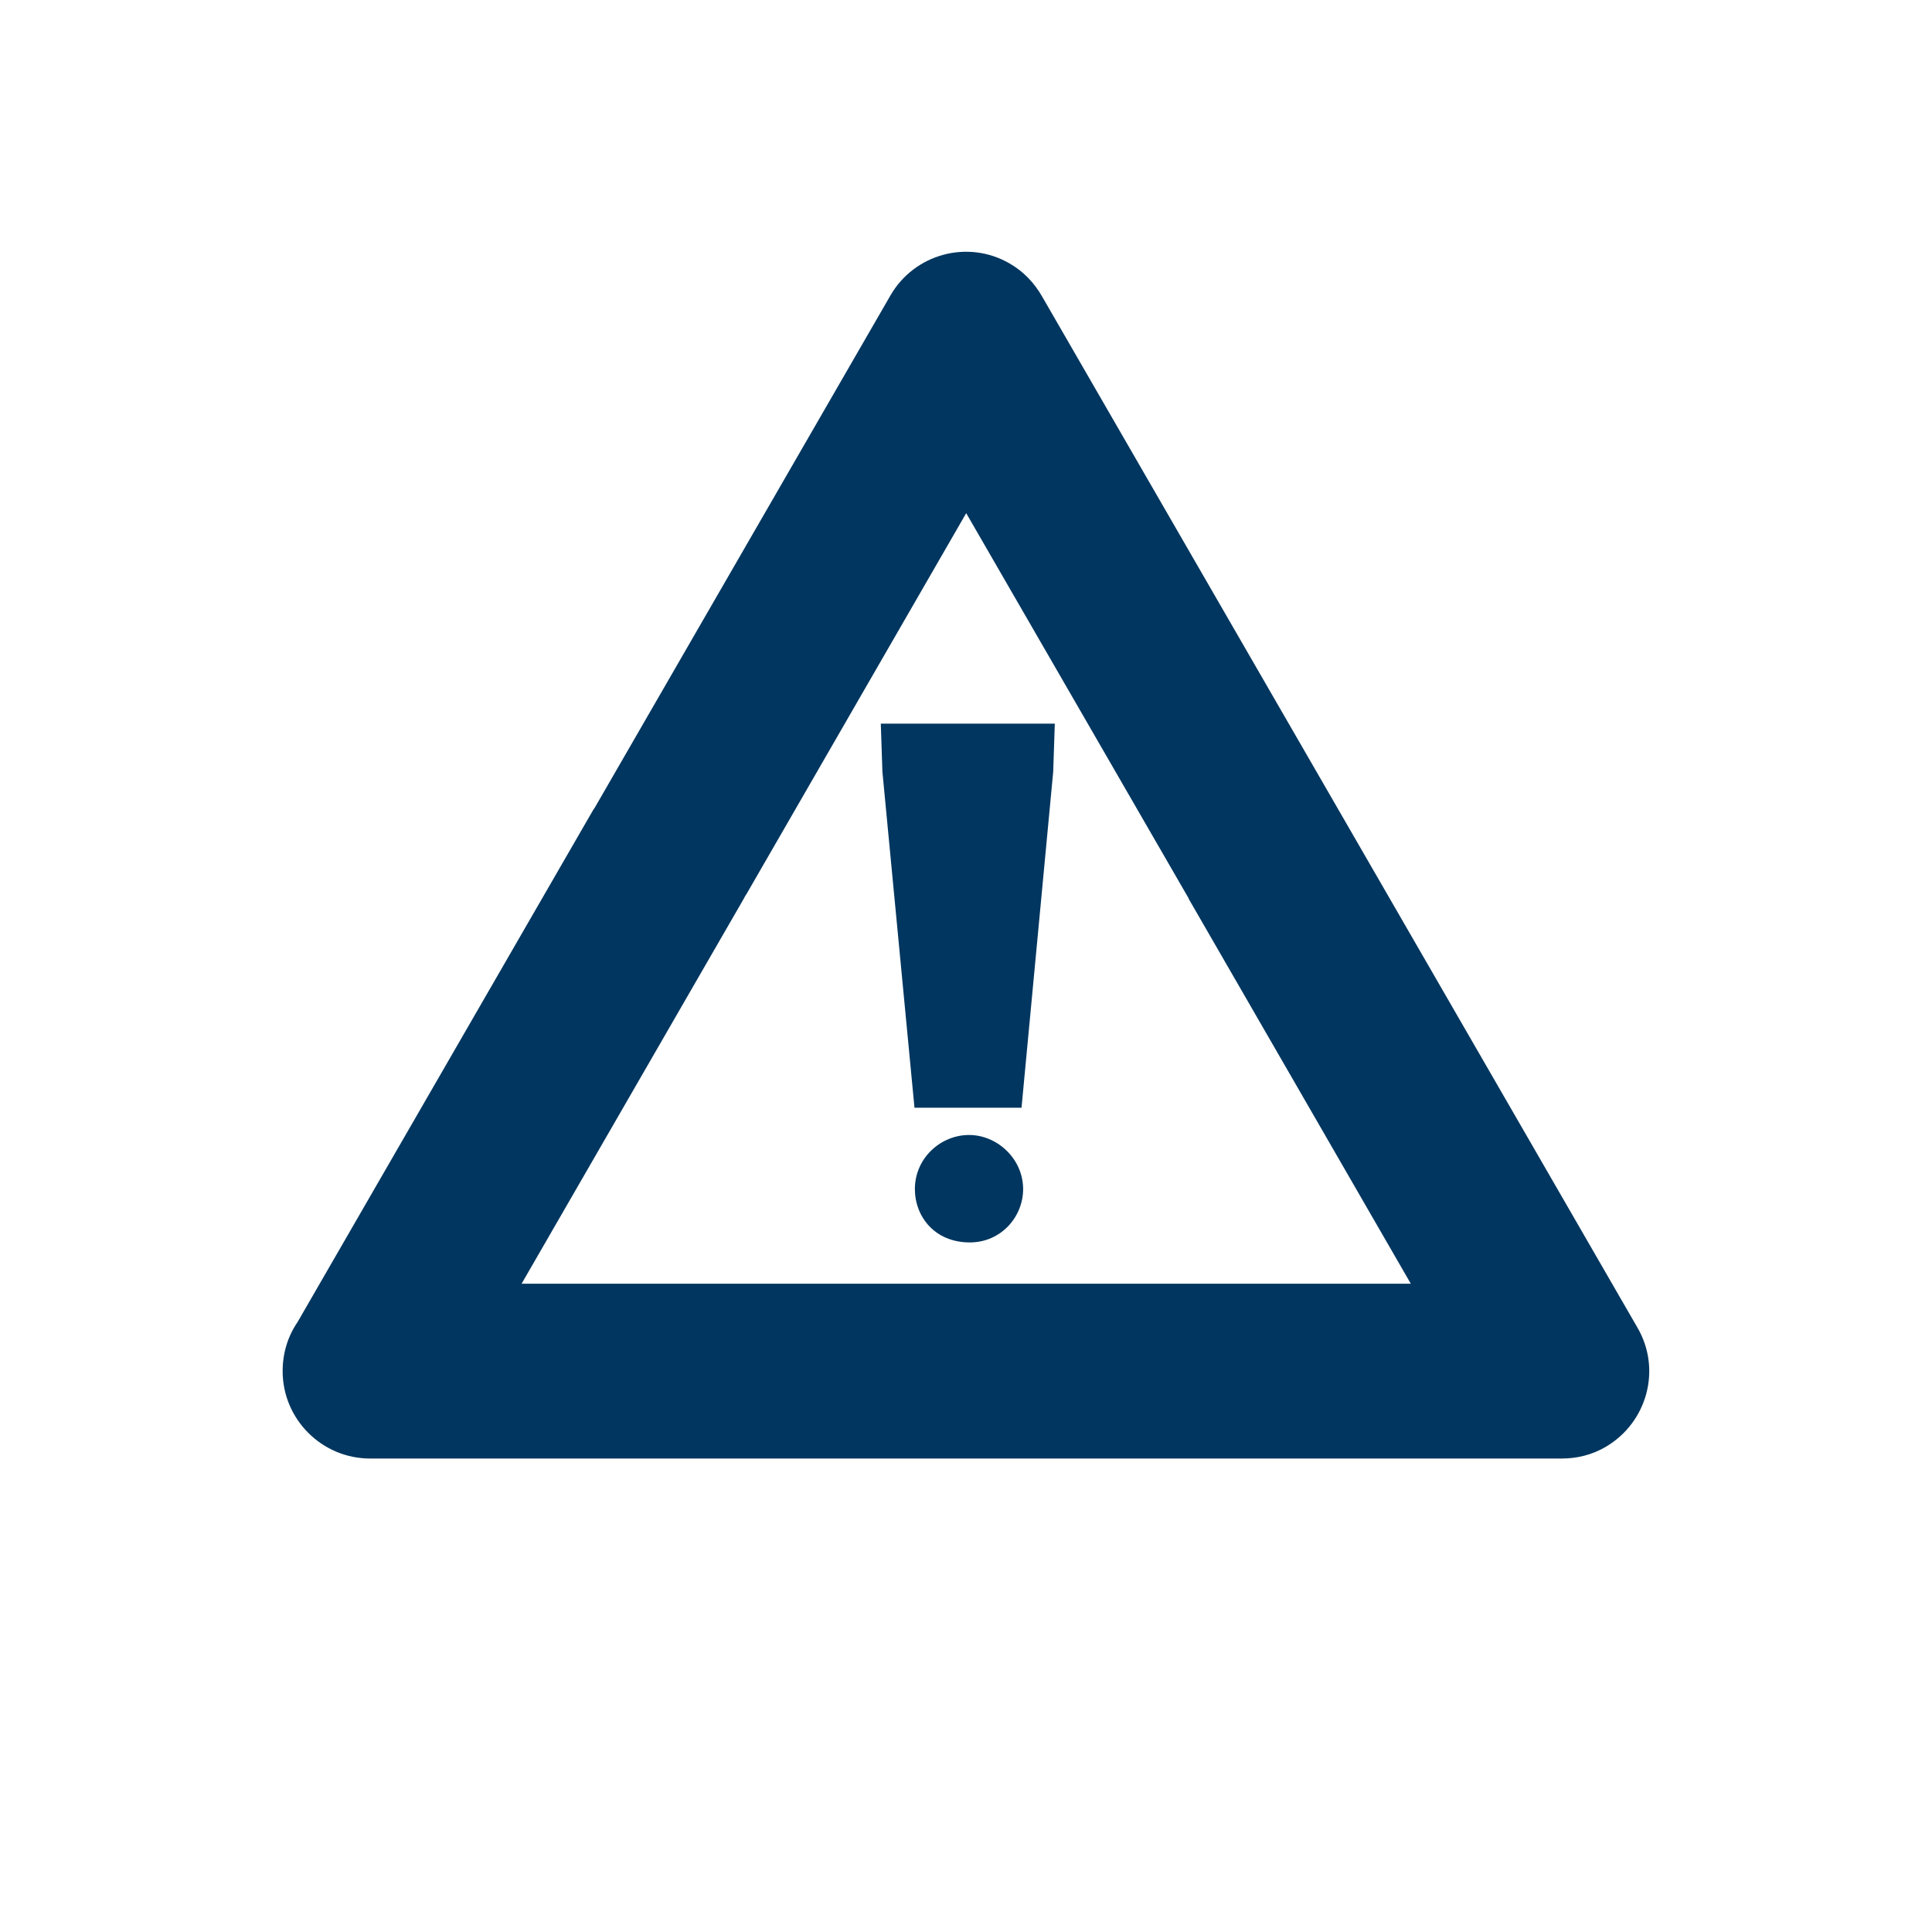 <?xml version="1.0" encoding="utf-8"?>
<!-- Generator: Adobe Illustrator 19.0.0, SVG Export Plug-In . SVG Version: 6.00 Build 0)  -->
<svg version="1.1" xmlns="http://www.w3.org/2000/svg" xmlns:xlink="http://www.w3.org/1999/xlink" x="0px" y="0px"
	 viewBox="0 0 481.9 481.9" style="enable-background:new 0 0 481.9 481.9;" xml:space="preserve">
<style type="text/css">
	.st0{display:none;}
	.st1{display:inline;fill:#BACE0D;}
	.st2{display:inline;fill-rule:evenodd;clip-rule:evenodd;fill:#00365F;}
	.st3{fill-rule:evenodd;clip-rule:evenodd;fill:#00365F;}
</style>
<g id="bollo_verde" class="st0">
	<circle class="st1" cx="240.9" cy="240.9" r="238.4"/>
</g>
<g id="antincendio" class="st0">
	<path class="st2" d="M116.5,289c26.4-42.4,54.4-57.9-3-109.9c0,0,103.8,28.9,99.5,74.6c-7.4,29.5-0.8,36.6,6.9,34.2
		c26.9-8.3,3.2-38.7-4-58.7c-10.6-29.5-18.2-60.4-6.7-84c17.3-35.5,72.5-61.8,72.5-61.8c-24.3,19.3-43.6,82.6-9.8,122
		c27.7,32.4,7.3-13.4,23.3-42.8c15.5-28.5,61.5-42,61.5-42s-61.5,42,0.4,139.2c15.8,24.8,28.3,52.7,29.7,77.2
		c-0.2,36.1-10.2,64.3-26.4,85.4c-75.5-41.7-153.5-49.6-235.6,0C91.7,387.6,85,339.5,116.5,289L116.5,289z M162.1,169.5
		c-35.7-40.3-44.7-43.3-52.7-100.9c0,0-21.7,51.7-8.7,72C113.8,160.9,162.1,169.5,162.1,169.5z"/>
</g>
<g id="bonifica_amianto">
	<g>
		<path class="st3" d="M408.4,331.1l-74.3-128.7l0,0L259.9,73.9c-1.9-3.3-4.6-6.2-8.1-8.2c-10.4-6-23.7-2.4-29.7,8l-73.6,127.5
			c-0.2,0.4-0.5,0.7-0.7,1.1L74.2,329.8c-2.4,3.5-3.7,7.7-3.7,12.2c0,12,9.8,21.8,21.8,21.8H241h148.6v0c3.7,0,7.5-0.9,10.9-2.9
			C410.9,354.8,414.5,341.5,408.4,331.1z M241,320.2H130.1l55.4-96c0.2-0.4,0.4-0.8,0.7-1.2l54.8-95l55.5,96.1l0,0.1l0,0l55.4,96
			H241z"/>
		<path class="st3" d="M241.7,283.1c-7,0-13.5,5.7-13.5,13.5c0,6.8,4.9,13.3,13.7,13.3c7.8,0,13.3-6.4,13.3-13.3
			C255.2,289.1,248.8,283.1,241.7,283.1z"/>
		<polygon class="st3" points="220.1,192.5 228.1,276.3 254.8,276.3 262.7,192.5 263.1,180.5 219.7,180.5 		"/>
	</g>
</g>
</svg>
